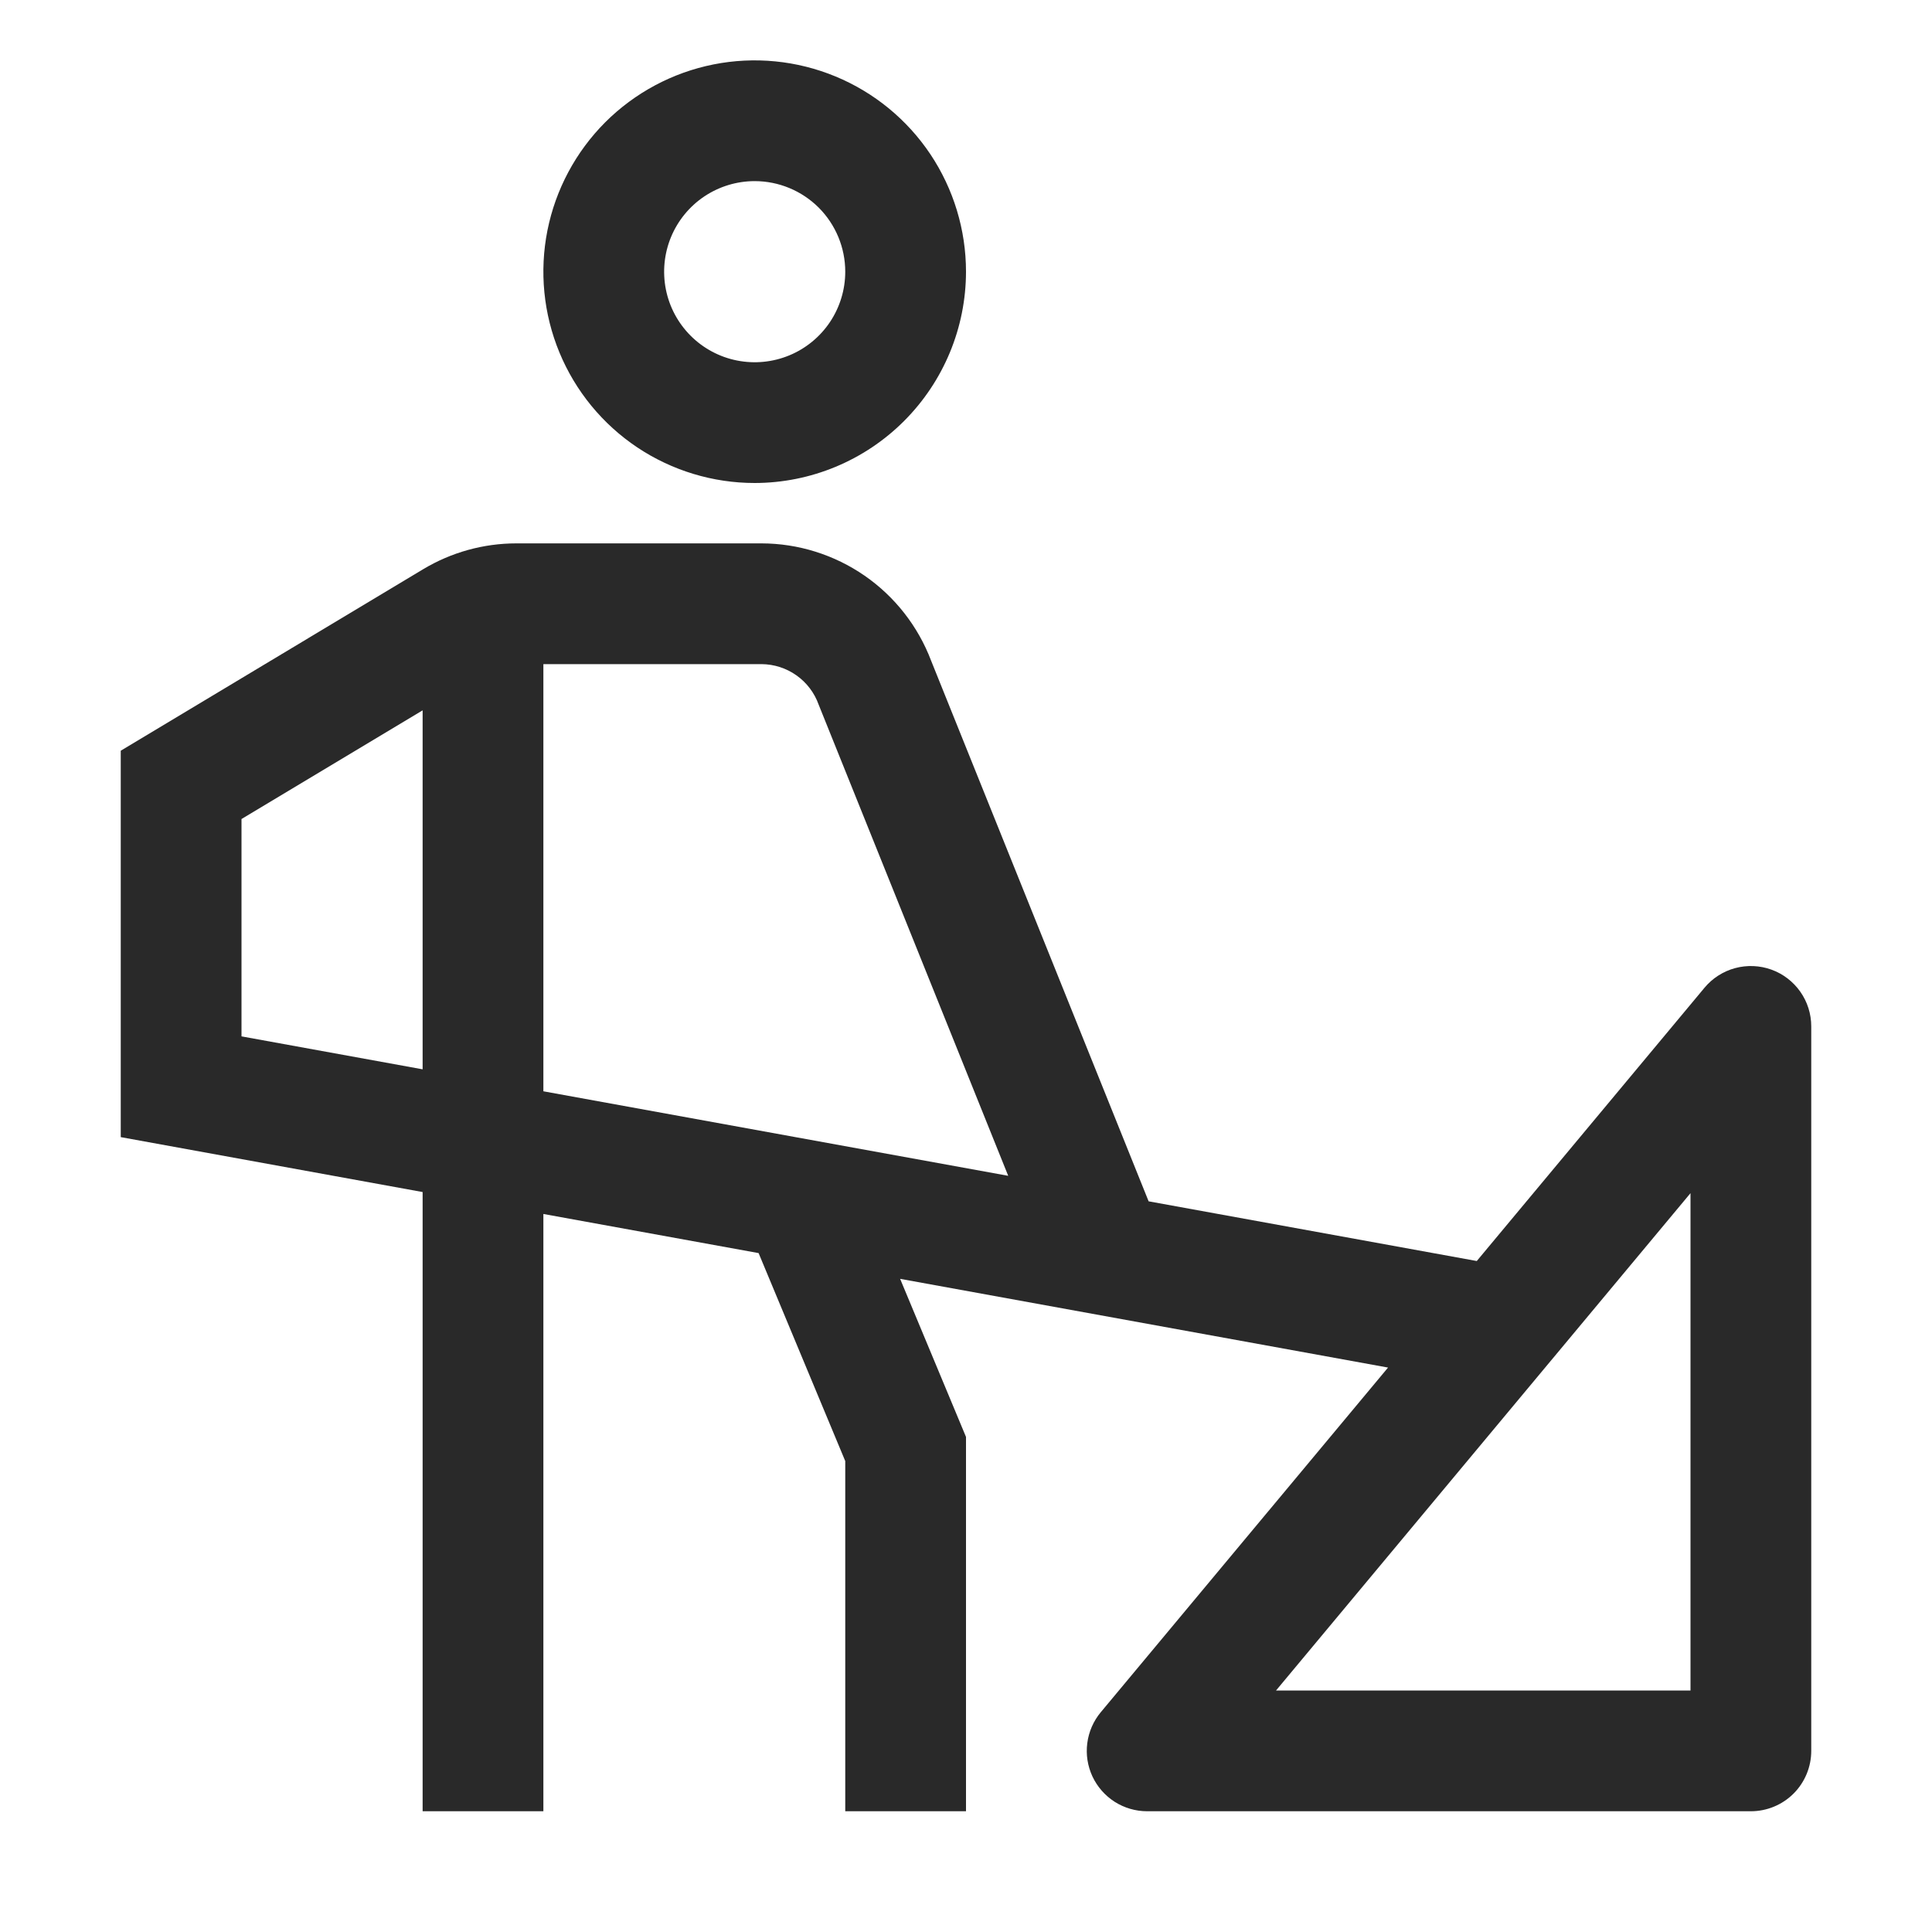 <svg xmlns="http://www.w3.org/2000/svg" width="40" height="40" viewBox="0 0 40 40" fill="none"><g id="Construction"><path id="Vector" d="M36.675 20.075C36.434 19.988 36.171 19.977 35.923 20.044C35.675 20.111 35.454 20.253 35.29 20.45L30.575 26.108L23.781 24.872L19.279 13.682C19.009 12.969 18.528 12.353 17.901 11.919C17.273 11.485 16.528 11.251 15.765 11.25H10.69C10.011 11.25 9.344 11.435 8.761 11.785L2.5 15.543V23.543L8.75 24.68V37.5H11.25V25.134L15.706 25.944L17.5 30.25V37.5H20V29.75L18.636 26.477L28.738 28.314L22.79 35.45C22.638 35.633 22.541 35.855 22.511 36.09C22.48 36.326 22.518 36.565 22.618 36.78C22.719 36.995 22.879 37.177 23.079 37.305C23.28 37.432 23.512 37.5 23.75 37.5H36.25C36.581 37.5 36.9 37.368 37.134 37.134C37.368 36.9 37.5 36.581 37.5 36.25V21.25C37.5 20.993 37.421 20.742 37.273 20.532C37.125 20.322 36.917 20.162 36.675 20.075ZM5 21.457V16.957L8.75 14.707V22.139L5 21.457ZM11.25 22.594V13.75H15.768C16.026 13.752 16.279 13.833 16.49 13.983C16.701 14.132 16.862 14.344 16.949 14.588L20.874 24.344L11.25 22.594ZM35 35H26.419L35 24.703V35ZM15.625 10C14.76 10 13.914 9.743 13.194 9.263C12.475 8.782 11.914 8.099 11.583 7.299C11.252 6.5 11.165 5.62 11.334 4.771C11.503 3.923 11.92 3.143 12.531 2.531C13.143 1.92 13.923 1.503 14.771 1.334C15.62 1.165 16.5 1.252 17.299 1.583C18.099 1.914 18.782 2.475 19.263 3.194C19.743 3.914 20 4.76 20 5.625C19.999 6.785 19.537 7.897 18.717 8.717C17.897 9.537 16.785 9.999 15.625 10ZM15.625 3.75C15.254 3.75 14.892 3.86 14.583 4.066C14.275 4.272 14.035 4.565 13.893 4.907C13.751 5.25 13.714 5.627 13.786 5.991C13.858 6.355 14.037 6.689 14.299 6.951C14.561 7.213 14.896 7.392 15.259 7.464C15.623 7.536 16 7.499 16.343 7.357C16.685 7.215 16.978 6.975 17.184 6.667C17.39 6.358 17.5 5.996 17.5 5.625C17.5 5.128 17.302 4.651 16.951 4.299C16.599 3.948 16.122 3.75 15.625 3.75Z" fill="#292929"></path></g></svg>